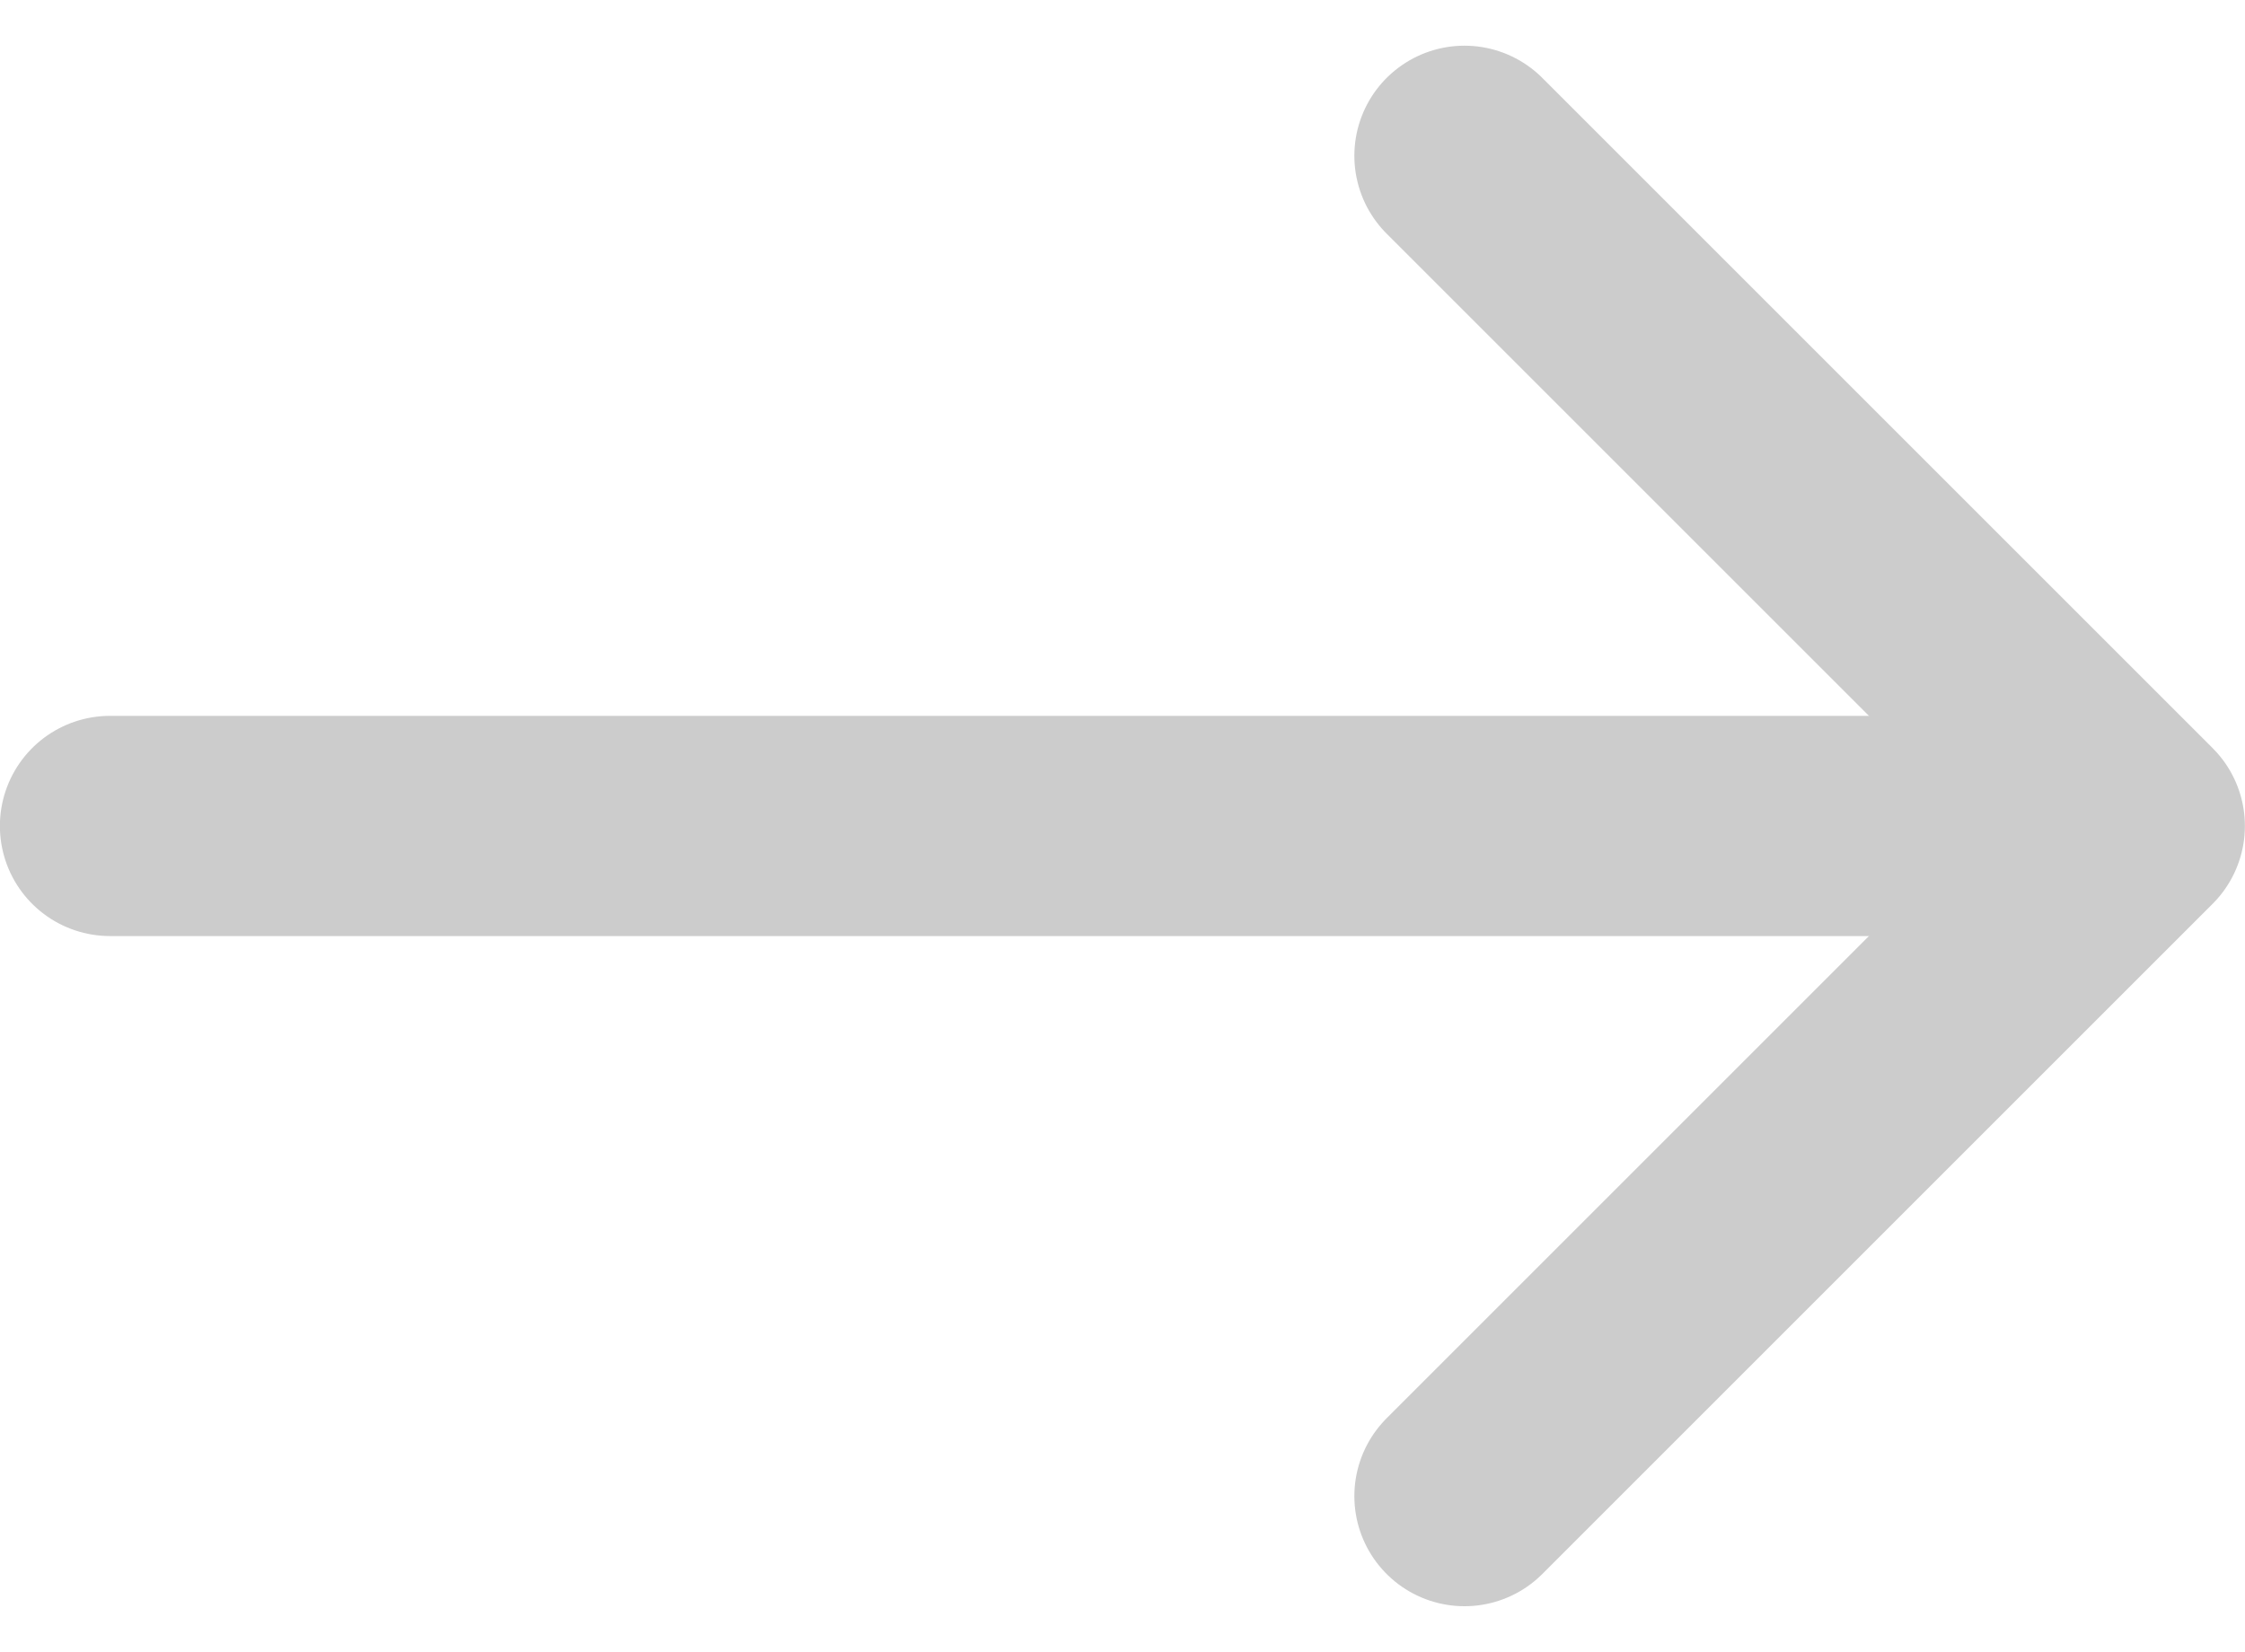 <svg xmlns="http://www.w3.org/2000/svg" width="20.387" height="15.003" viewBox="0 0 20.387 15.003">
  <g id="グループ_12" data-name="グループ 12" transform="translate(-1725.36 -517.679)">
    <g id="グループ_9" data-name="グループ 9" transform="translate(1744.746 519.094) rotate(90)">
      <path id="パス_6" data-name="パス 6" d="M0,0V17.895" transform="translate(6.087 0.492)" fill="none" stroke="#ccc" stroke-linecap="round" stroke-width="2"/>
      <path id="パス_7" data-name="パス 7" d="M0,6.087,6.087,0l6.087,6.087" transform="translate(0)" fill="none" stroke="#ccc" stroke-linecap="round" stroke-linejoin="round" stroke-width="2"/>
    </g>
  </g>
</svg>
